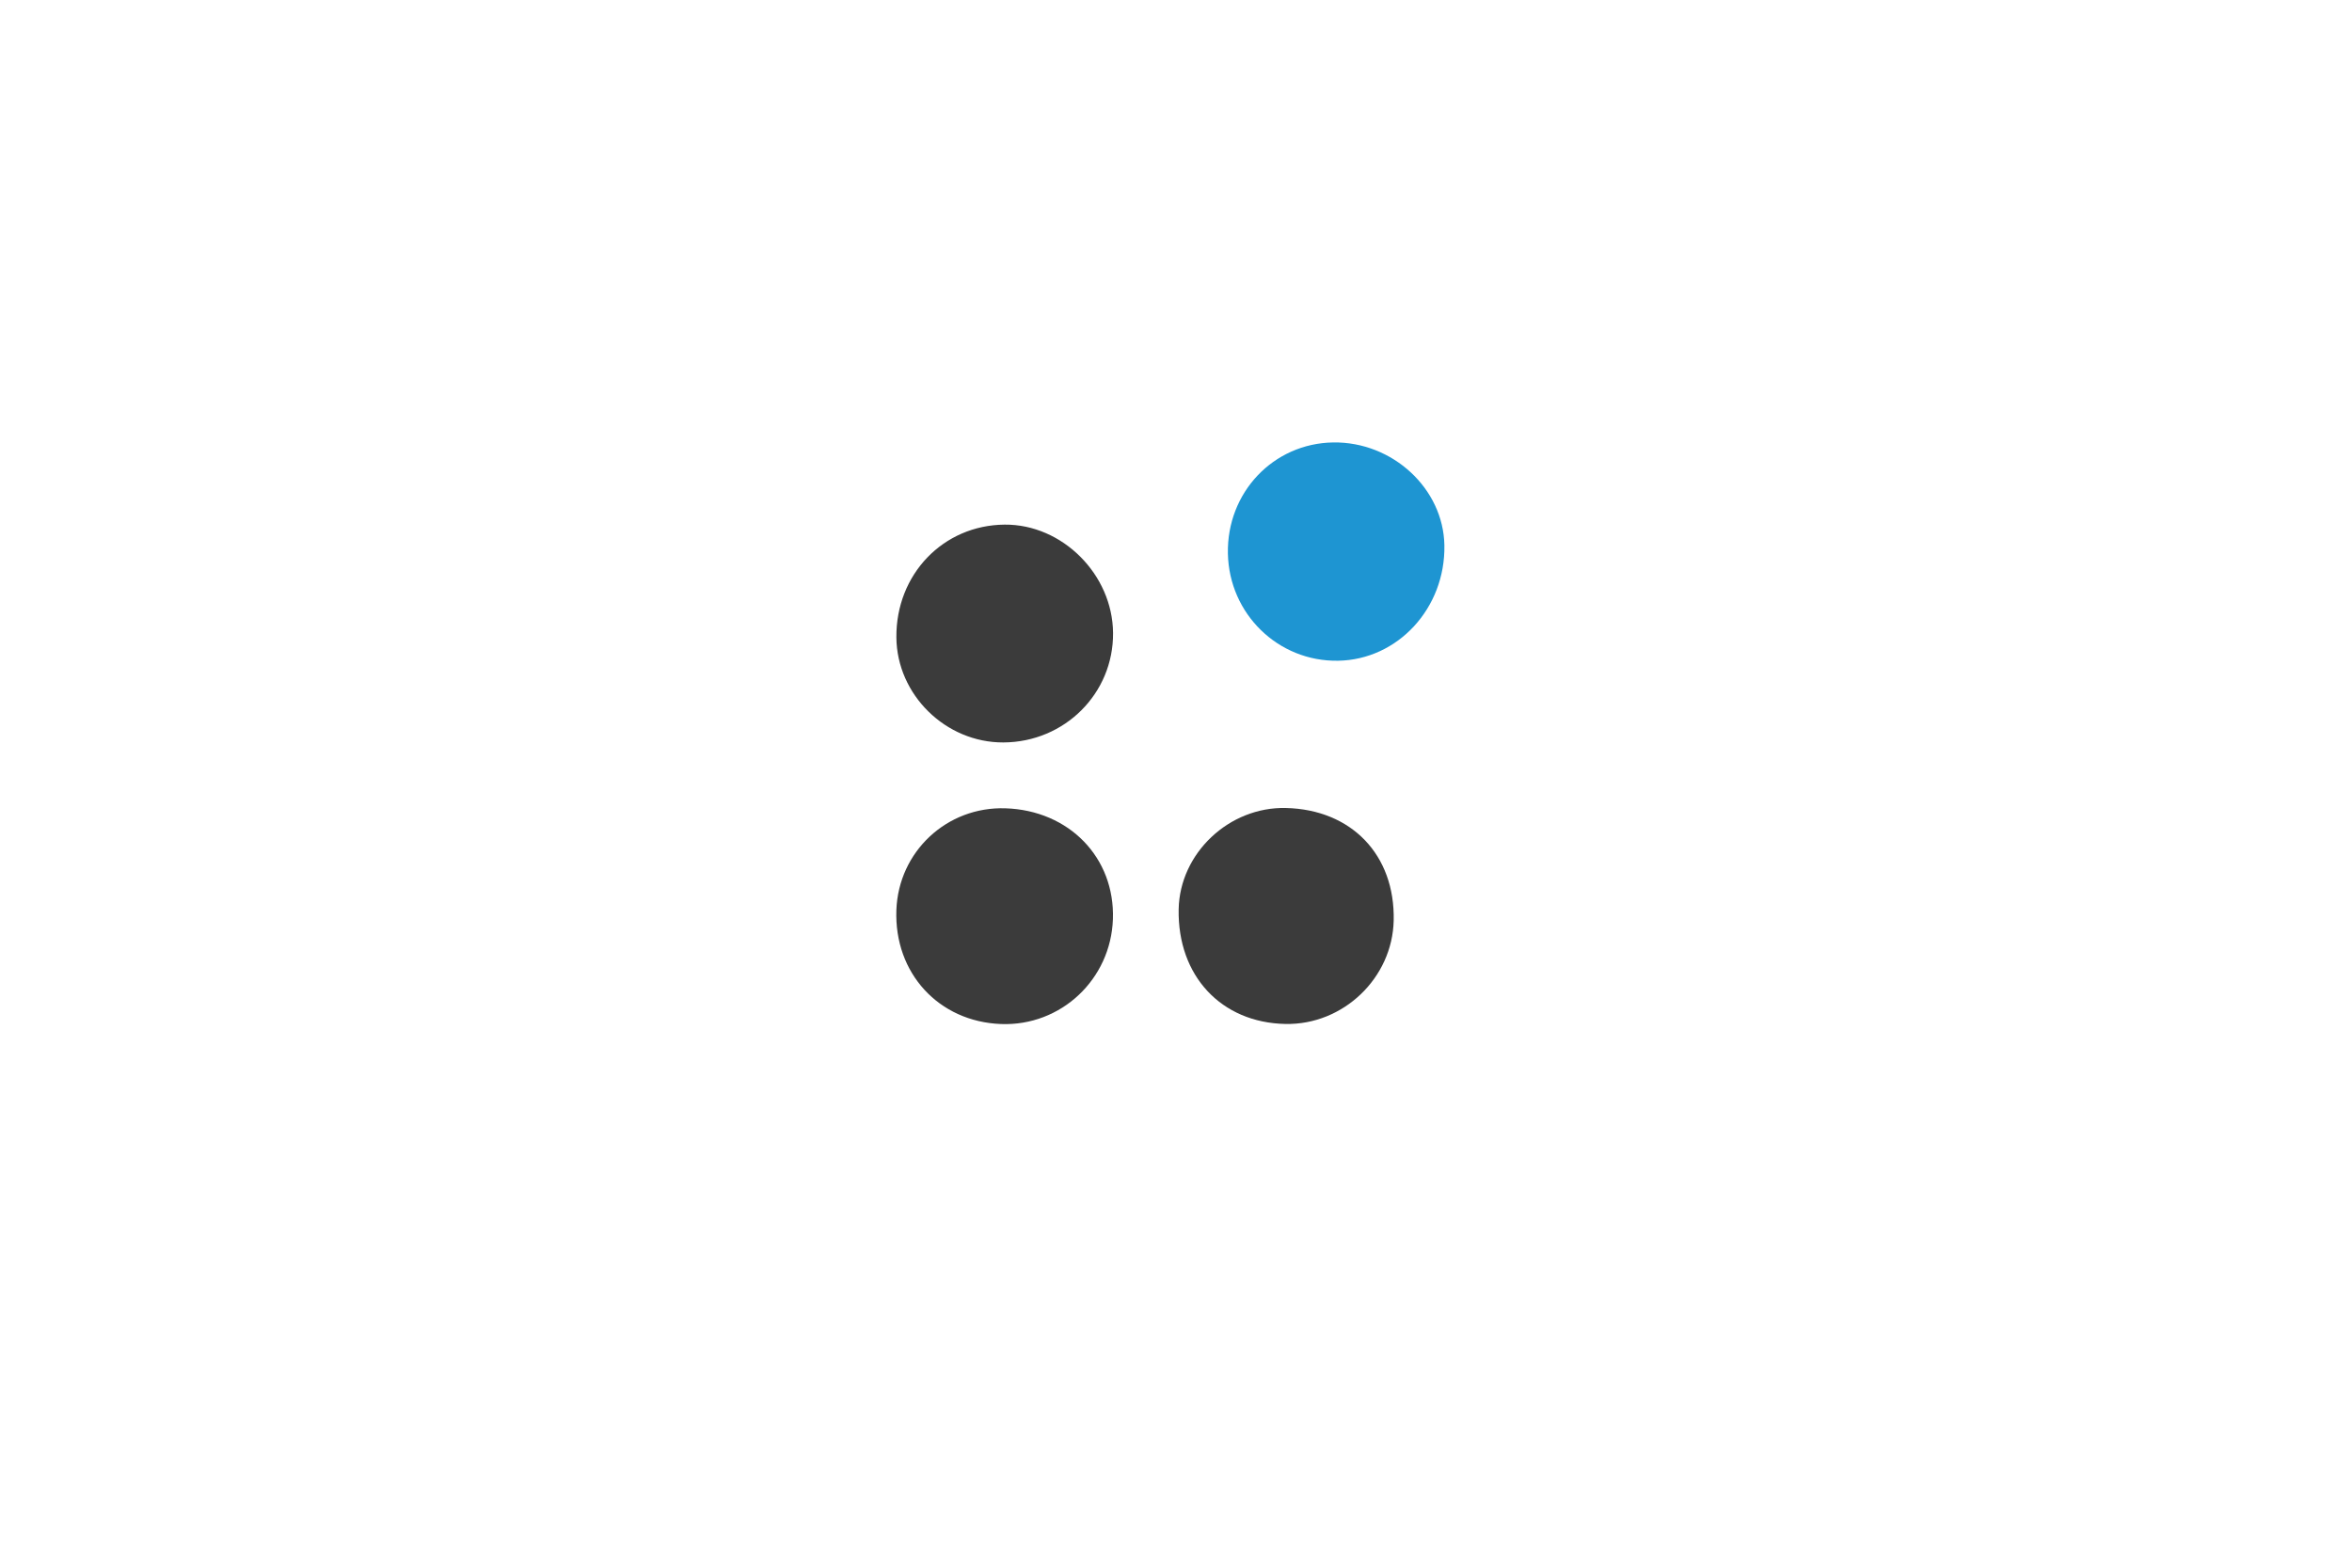 <?xml version="1.0" encoding="utf-8"?>
<!-- Generator: Adobe Illustrator 25.2.1, SVG Export Plug-In . SVG Version: 6.00 Build 0)  -->
<svg version="1.1" id="レイヤー_1" xmlns="http://www.w3.org/2000/svg" xmlns:xlink="http://www.w3.org/1999/xlink" x="0px"
	 y="0px" viewBox="0 0 2121 1414" style="enable-background:new 0 0 2121 1414;" xml:space="preserve">
<style type="text/css">
	.st0{fill:#1E95D2;}
	.st1{fill:#3B3B3B;}
	.ellipse1{
                animation: rotation1 4s ease-in-out infinite;
                animation-delay: 0s;
                //transform-origin: 57% 37%;
				transform-origin: center center;
	}
	.ellipse2{
                animation: rotation2 4s ease-in-out infinite;
                animation-delay: 0s;
                transform-origin: center center;
	}
	.ellipse3{
                animation: rotation3 4s ease-in-out infinite;
                animation-delay: 0s;
                transform-origin: center center;
	}
	.ellipse4{
                animation: rotation4 4s ease-in-out infinite;
                animation-delay: 0s;
                transform-origin: center center;
	}
	@keyframes rotation0 {
		0% { transform: rotate(0deg);}
		25% { transform: rotate(90deg);}
		50% { transform: rotate(180deg);}
		75% { transform: rotate(270deg);}
		100% { transform: rotate(360deg);}
	}
	@keyframes rotation1 {
		0% { transform: rotate(0deg);}
		25% { transform: rotate(90deg) translate(-60px, 90px) scale(0.9); opacity:0.7;}
		50% { transform: rotate(180deg); opacity:1}
		75% { transform: rotate(270deg) translate(-60px, 90px) scale(0.9); opacity:0.7;}
		100% { transform: rotate(360deg);}
	}
	@keyframes rotation2 {
		0% { transform: rotate(0deg);}
		25% { transform: rotate(90deg) translate(20px, 20px) scale(0.9); opacity:0.7;}
		50% { transform: rotate(180deg) translate(-40px, -70px); opacity:1;}
		75% { transform: rotate(270deg) translate(20px, 20px) scale(0.9); opacity:0.7;}
		100% { transform: rotate(360deg);}
	}
	@keyframes rotation3 {
		0% { transform: rotate(0deg);}
		25% { transform: rotate(90deg) translate(20px, -20px) scale(0.9); opacity:0.7;}
		50% { transform: rotate(180deg) translate(-40px, 70px); opacity:1;}
		75% { transform: rotate(270deg) translate(20px, -20px) scale(0.9); opacity:0.7;}
		100% { transform: rotate(360deg);}
	}
	@keyframes rotation4 {
		0% { transform: rotate(0deg);}
		25% { transform: rotate(90deg) translate(-20px, -20px) scale(0.9); opacity:0.7;}
		50% { transform: rotate(180deg) translate(40px, 70px); opacity:1;}
		75% { transform: rotate(270deg) translate(-20px, -20px) scale(0.9); opacity:0.7;}
		100% { transform: rotate(360deg);}
	}
</style>
<g>
	<path class="st0 ellipse1" d="M1206.68,595.96c-54.05,0.89-98.31-42.19-99.38-96.71c-1.07-55.03,40.95-99.36,94.95-100.18
		c53.52-0.81,99.4,41.64,100.28,92.78C1303.51,548.46,1260.59,595.07,1206.68,595.96z"/>
	<path class="st1 ellipse2" d="M1003.74,570.89c0.44,54.51-43.6,98.51-98.87,98.77c-52.06,0.24-96.12-43.02-96.53-94.8
		c-0.45-56.82,42.22-101.24,97.67-101.67C957.96,472.79,1003.31,518.13,1003.74,570.89z"/>
	<path class="st1 ellipse3" d="M906.7,729.06c57.42,1.87,98.77,44.49,96.91,99.9c-1.83,54.44-46.91,96.73-100.92,94.68
		c-56.23-2.13-96.46-45.99-94.35-102.84C810.3,768.01,853.91,727.34,906.7,729.06z"/>
	<path class="st1 ellipse4" d="M1159.24,923.58c-58-1.11-97.45-43.46-96.34-103.44c0.94-50.51,45.41-92.55,96.64-91.36
		c59.25,1.38,98.54,42.34,97.27,101.4C1255.69,882.13,1211.35,924.57,1159.24,923.58z"/>
</g>
</svg>
